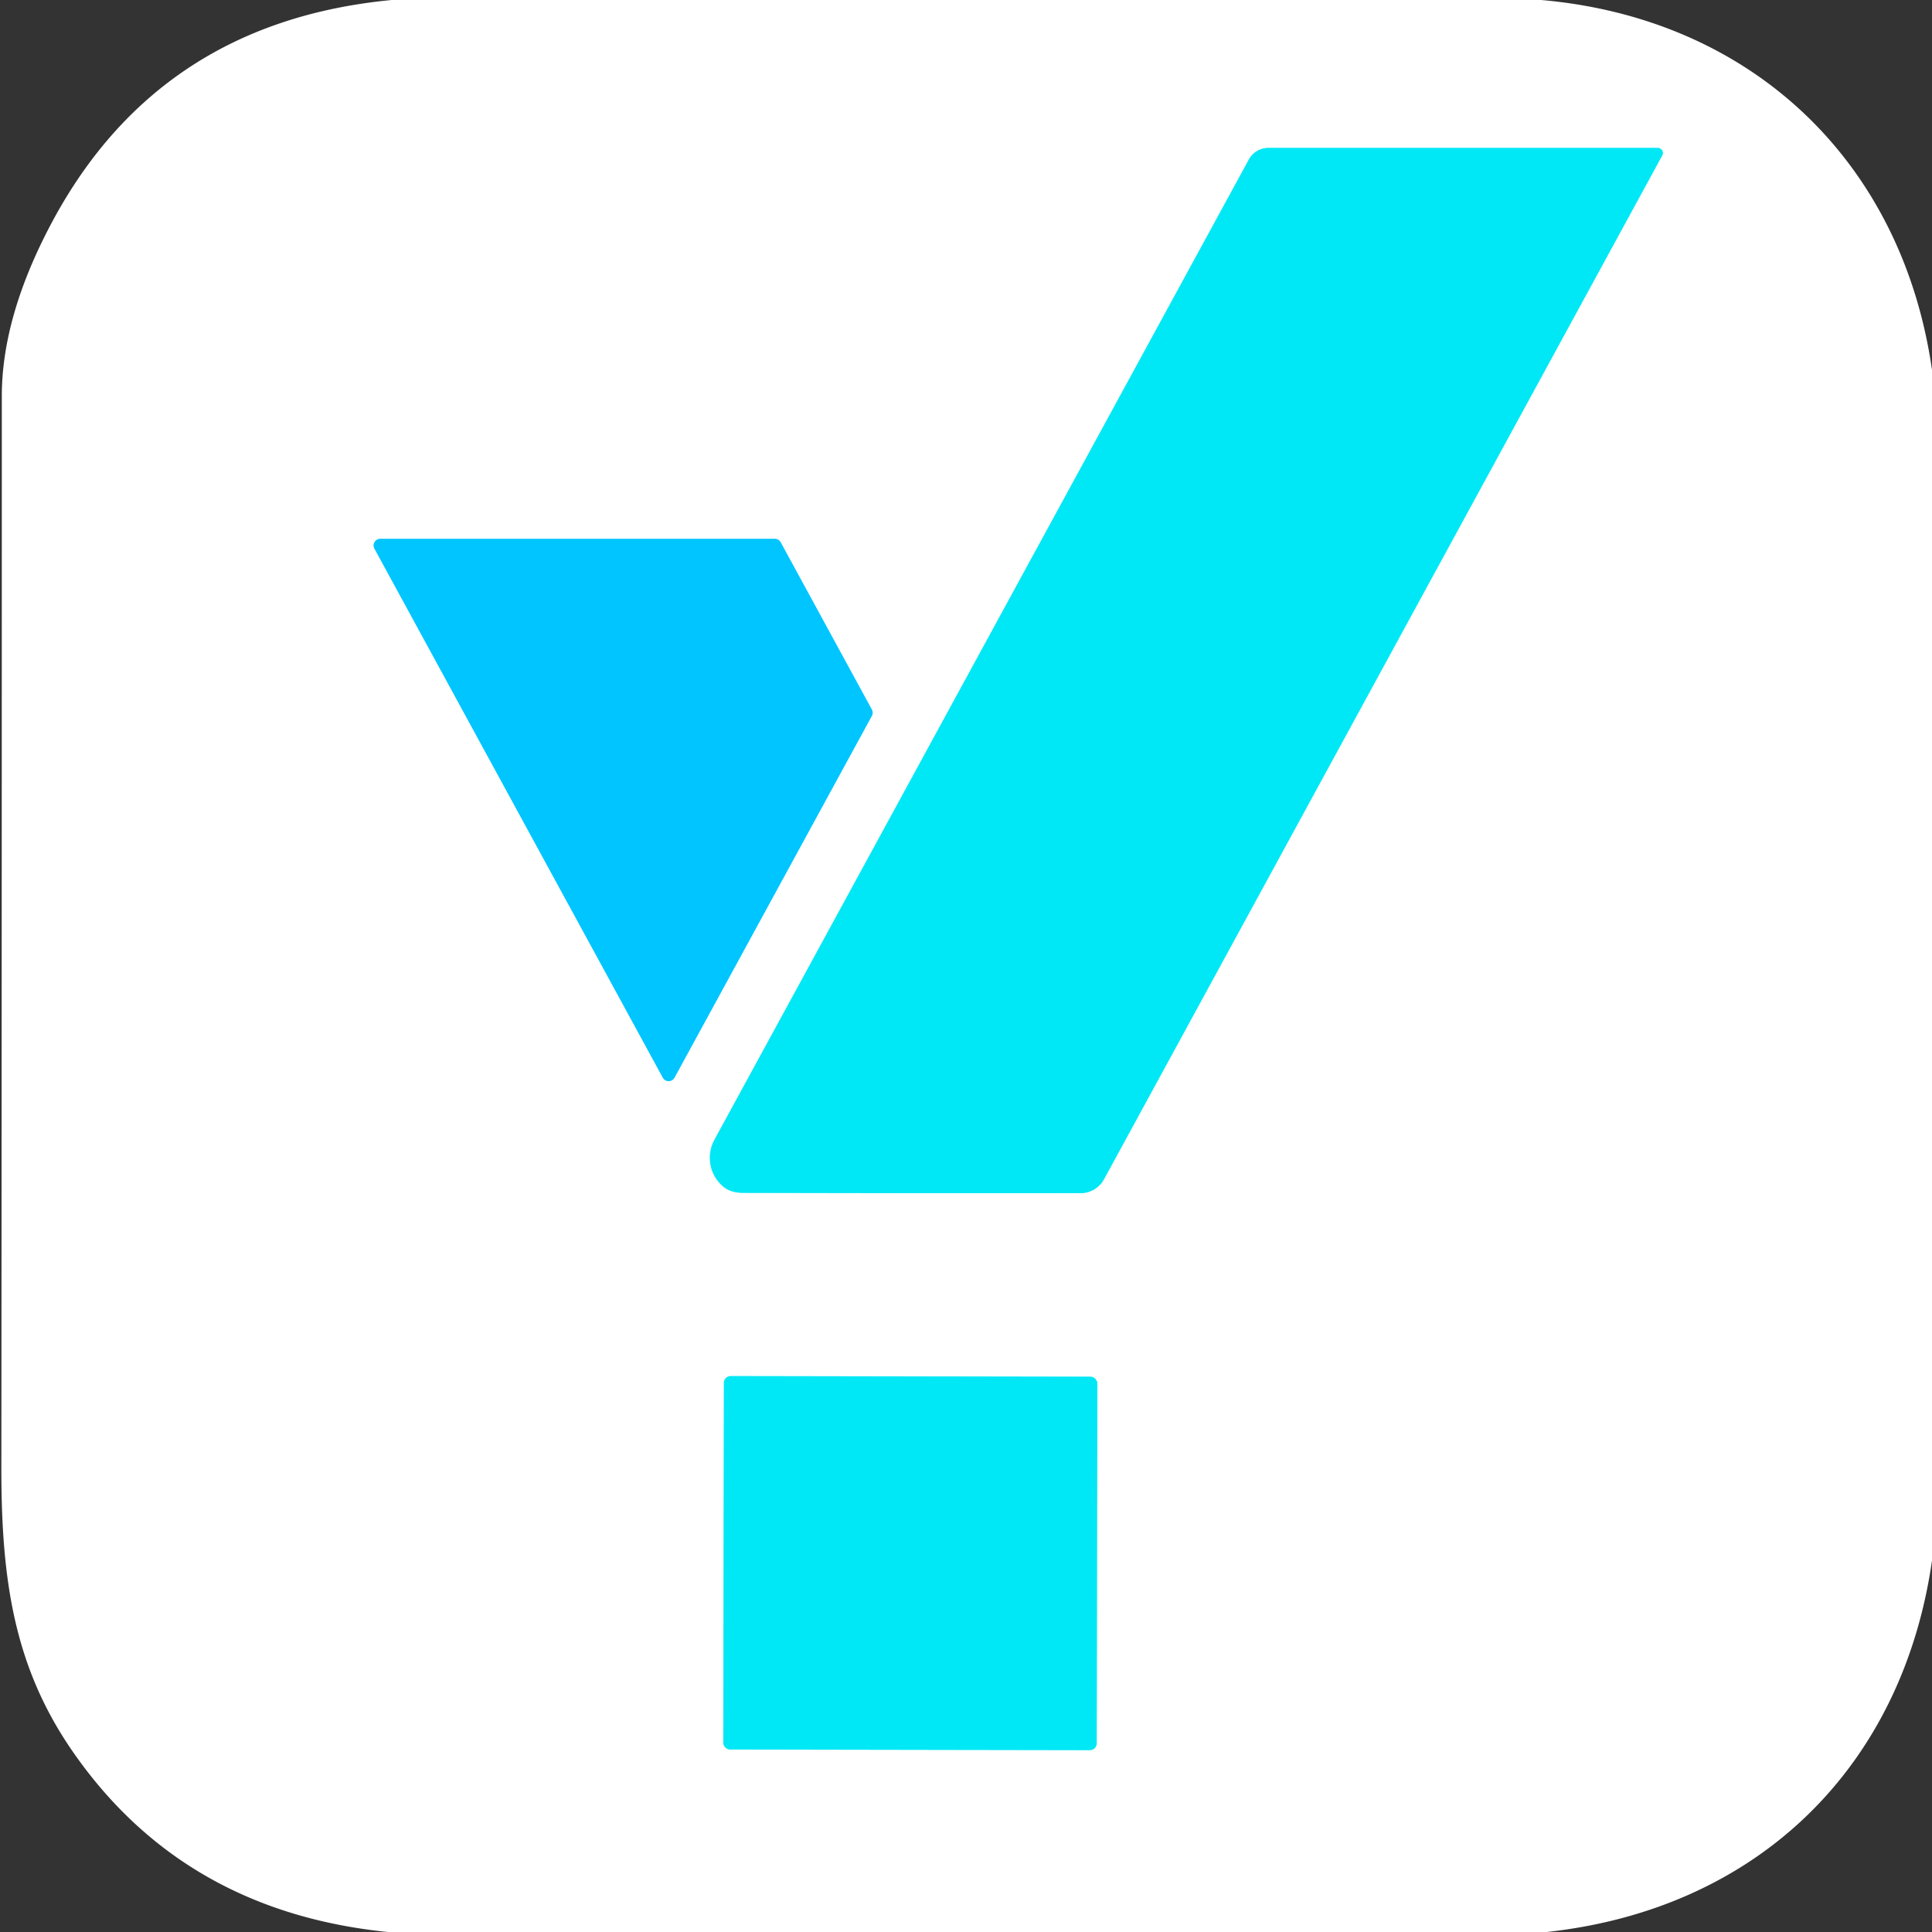 <?xml version="1.0" encoding="UTF-8" standalone="no"?>
<!DOCTYPE svg PUBLIC "-//W3C//DTD SVG 1.1//EN" "http://www.w3.org/Graphics/SVG/1.1/DTD/svg11.dtd">
<svg xmlns="http://www.w3.org/2000/svg" version="1.1" viewBox="0.00 0.00 128.00 128.00">
<rect x="0.00" y="0.00" width="128.00" height="128.00" fill="#333333" stroke="none"/>
<g stroke-width="2.00" fill="none" stroke-linecap="butt">
<path stroke="#80f4fa" vector-effect="non-scaling-stroke" d="
  M 110.13 10.29
  A 0.34 0.33 13.8 0 0 109.83 9.80
  L 84.04 9.80
  A 1.48 1.48 0.0 0 0 82.74 10.57
  Q 47.45 75.30 47.33 75.52
  A 2.51 2.49 -55.9 0 0 47.91 78.61
  Q 48.40 79.03 49.25 79.03
  Q 62.42 79.06 71.59 79.05
  A 1.77 1.76 14.2 0 0 73.14 78.13
  L 110.13 10.29"
/>
<path stroke="#80e2ff" vector-effect="non-scaling-stroke" d="
  M 25.20 35.70
  A 0.44 0.44 0.0 0 0 24.81 36.35
  L 43.91 71.39
  A 0.44 0.44 0.0 0 0 44.69 71.39
  L 57.76 47.43
  A 0.44 0.44 0.0 0 0 57.76 47.01
  L 51.72 35.93
  A 0.44 0.44 0.0 0 0 51.33 35.70
  L 25.20 35.70"
/>
<path stroke="#80f4fa" vector-effect="non-scaling-stroke" d="
  M 72.701 91.662
  A 0.45 0.45 0.0 0 0 72.252 91.211
  L 48.412 91.169
  A 0.45 0.45 0.0 0 0 47.961 91.618
  L 47.919 115.458
  A 0.45 0.45 0.0 0 0 48.368 115.909
  L 72.208 115.951
  A 0.45 0.45 0.0 0 0 72.659 115.502
  L 72.701 91.662"
/>
</g>
<path fill="#ffffff" d="
  M 102.11 0.00
  C 116.12 1.23 126.03 10.76 128.00 24.51
  L 128.00 103.39
  C 126.03 117.12 116.42 126.48 102.48 128.00
  L 25.69 128.00
  Q 12.20 126.63 4.87 116.12
  C 0.95 110.50 0.09 104.74 0.09 97.32
  Q 0.12 61.72 0.12 26.25
  Q 0.12 21.32 2.99 15.60
  Q 10.03 1.52 25.95 0.00
  L 102.11 0.00
  Z
  M 110.13 10.29
  A 0.34 0.33 13.8 0 0 109.83 9.80
  L 84.04 9.80
  A 1.48 1.48 0.0 0 0 82.74 10.57
  Q 47.45 75.30 47.33 75.52
  A 2.51 2.49 -55.9 0 0 47.91 78.61
  Q 48.40 79.03 49.25 79.03
  Q 62.42 79.06 71.59 79.05
  A 1.77 1.76 14.2 0 0 73.14 78.13
  L 110.13 10.29
  Z
  M 25.20 35.70
  A 0.44 0.44 0.0 0 0 24.81 36.35
  L 43.91 71.39
  A 0.44 0.44 0.0 0 0 44.69 71.39
  L 57.76 47.43
  A 0.44 0.44 0.0 0 0 57.76 47.01
  L 51.72 35.93
  A 0.44 0.44 0.0 0 0 51.33 35.70
  L 25.20 35.70
  Z
  M 72.701 91.662
  A 0.45 0.45 0.0 0 0 72.252 91.211
  L 48.412 91.169
  A 0.45 0.45 0.0 0 0 47.961 91.618
  L 47.919 115.458
  A 0.45 0.45 0.0 0 0 48.368 115.909
  L 72.208 115.951
  A 0.45 0.45 0.0 0 0 72.659 115.502
  L 72.701 91.662
  Z"
/>
<path fill="#00e8f5" d="
  M 110.13 10.29
  L 73.14 78.13
  A 1.77 1.76 14.2 0 1 71.59 79.05
  Q 62.42 79.06 49.25 79.03
  Q 48.40 79.03 47.91 78.61
  A 2.51 2.49 -55.9 0 1 47.33 75.52
  Q 47.45 75.30 82.74 10.57
  A 1.48 1.48 0.0 0 1 84.04 9.80
  L 109.83 9.80
  A 0.34 0.33 13.8 0 1 110.13 10.29
  Z"
/>
<path fill="#00c5ff" d="
  M 25.20 35.70
  L 51.33 35.70
  A 0.44 0.44 0.0 0 1 51.72 35.93
  L 57.76 47.01
  A 0.44 0.44 0.0 0 1 57.76 47.43
  L 44.69 71.39
  A 0.44 0.44 0.0 0 1 43.91 71.39
  L 24.81 36.35
  A 0.44 0.44 0.0 0 1 25.20 35.70
  Z"
/>
<rect fill="#00e8f5" x="-12.37" y="-12.37" transform="translate(60.31,103.56) rotate(0.1)" width="24.74" height="24.74" rx="0.45"/>
</svg>
